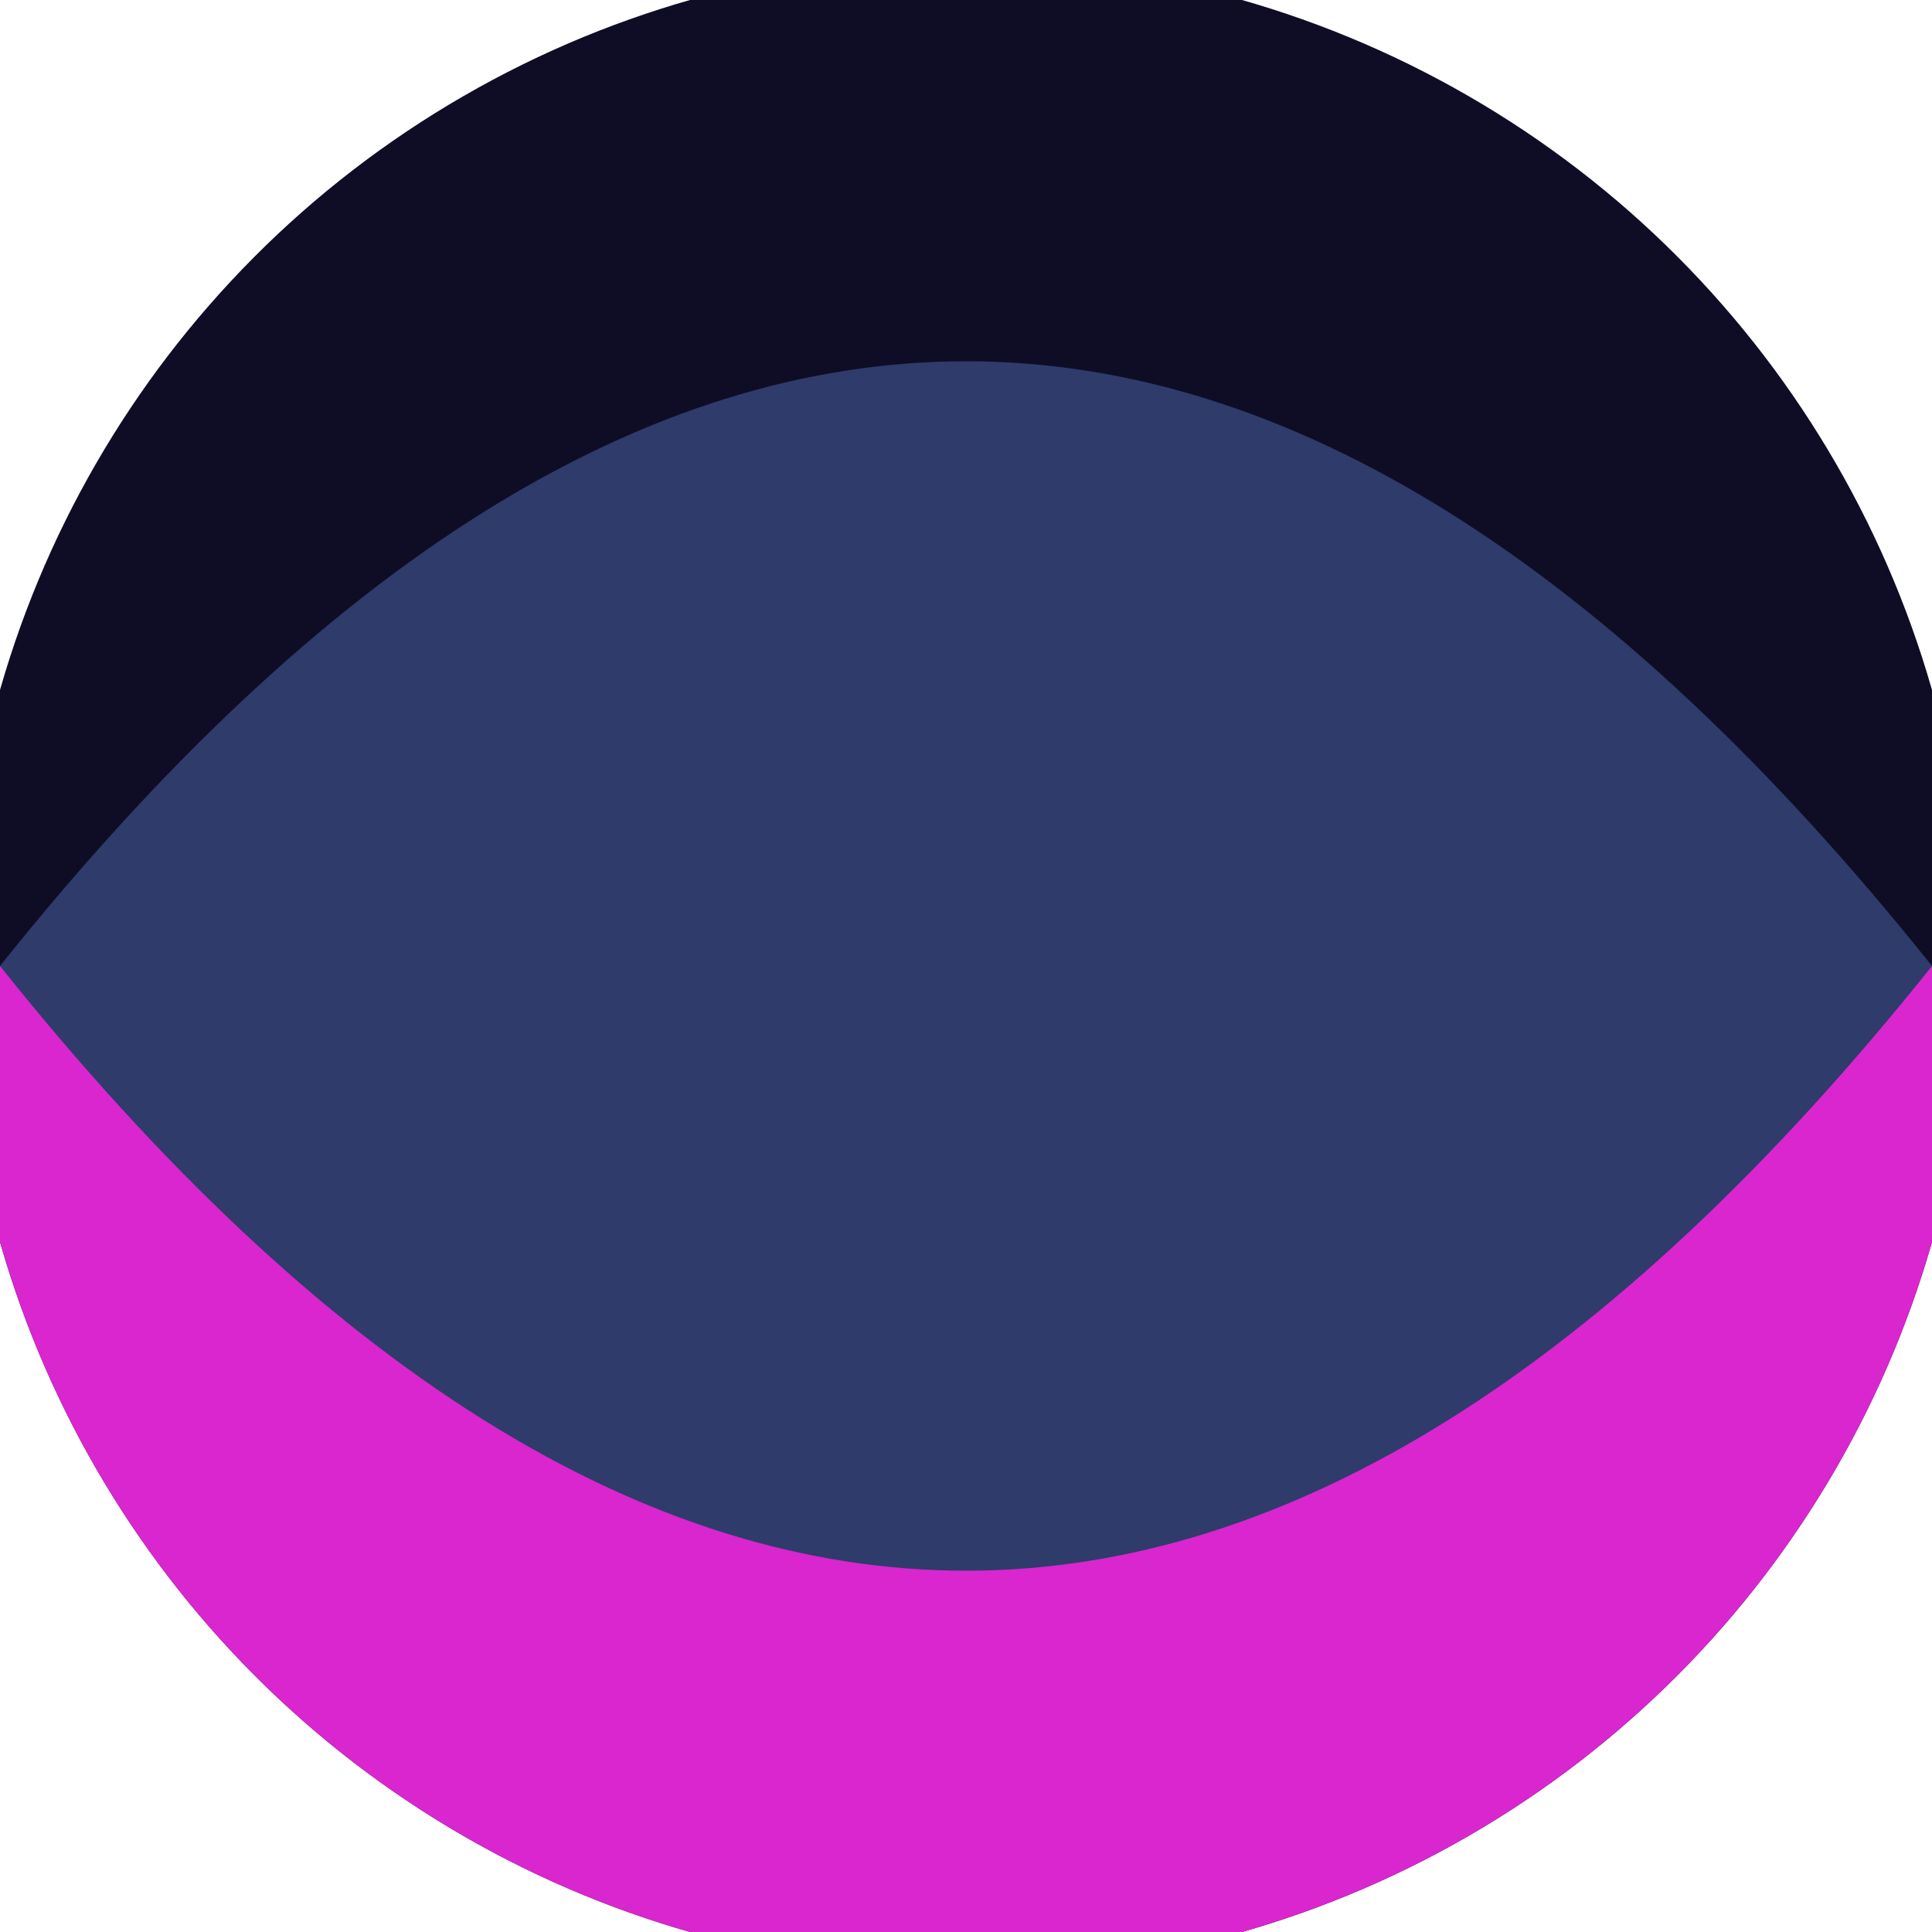 <svg xmlns="http://www.w3.org/2000/svg" width="128" height="128" viewBox="0 0 100 100" shape-rendering="geometricPrecision">
                            <defs>
                                <clipPath id="clip">
                                    <circle cx="50" cy="50" r="52" />
                                    <!--<rect x="0" y="0" width="100" height="100"/>-->
                                </clipPath>
                            </defs>
                            <g transform="rotate(0 50 50)">
                            <rect x="0" y="0" width="100" height="100" fill="#0f0d26" clip-path="url(#clip)"/><path d="M 0 50 H 100 V 100 H 0 Z" fill="#d926cf" clip-path="url(#clip)"/><path d="M 0 50 Q 50 -12.6 100 50 Q 50 112.6 0 50 Z" fill="#2e3b6b" clip-path="url(#clip)"/></g></svg>